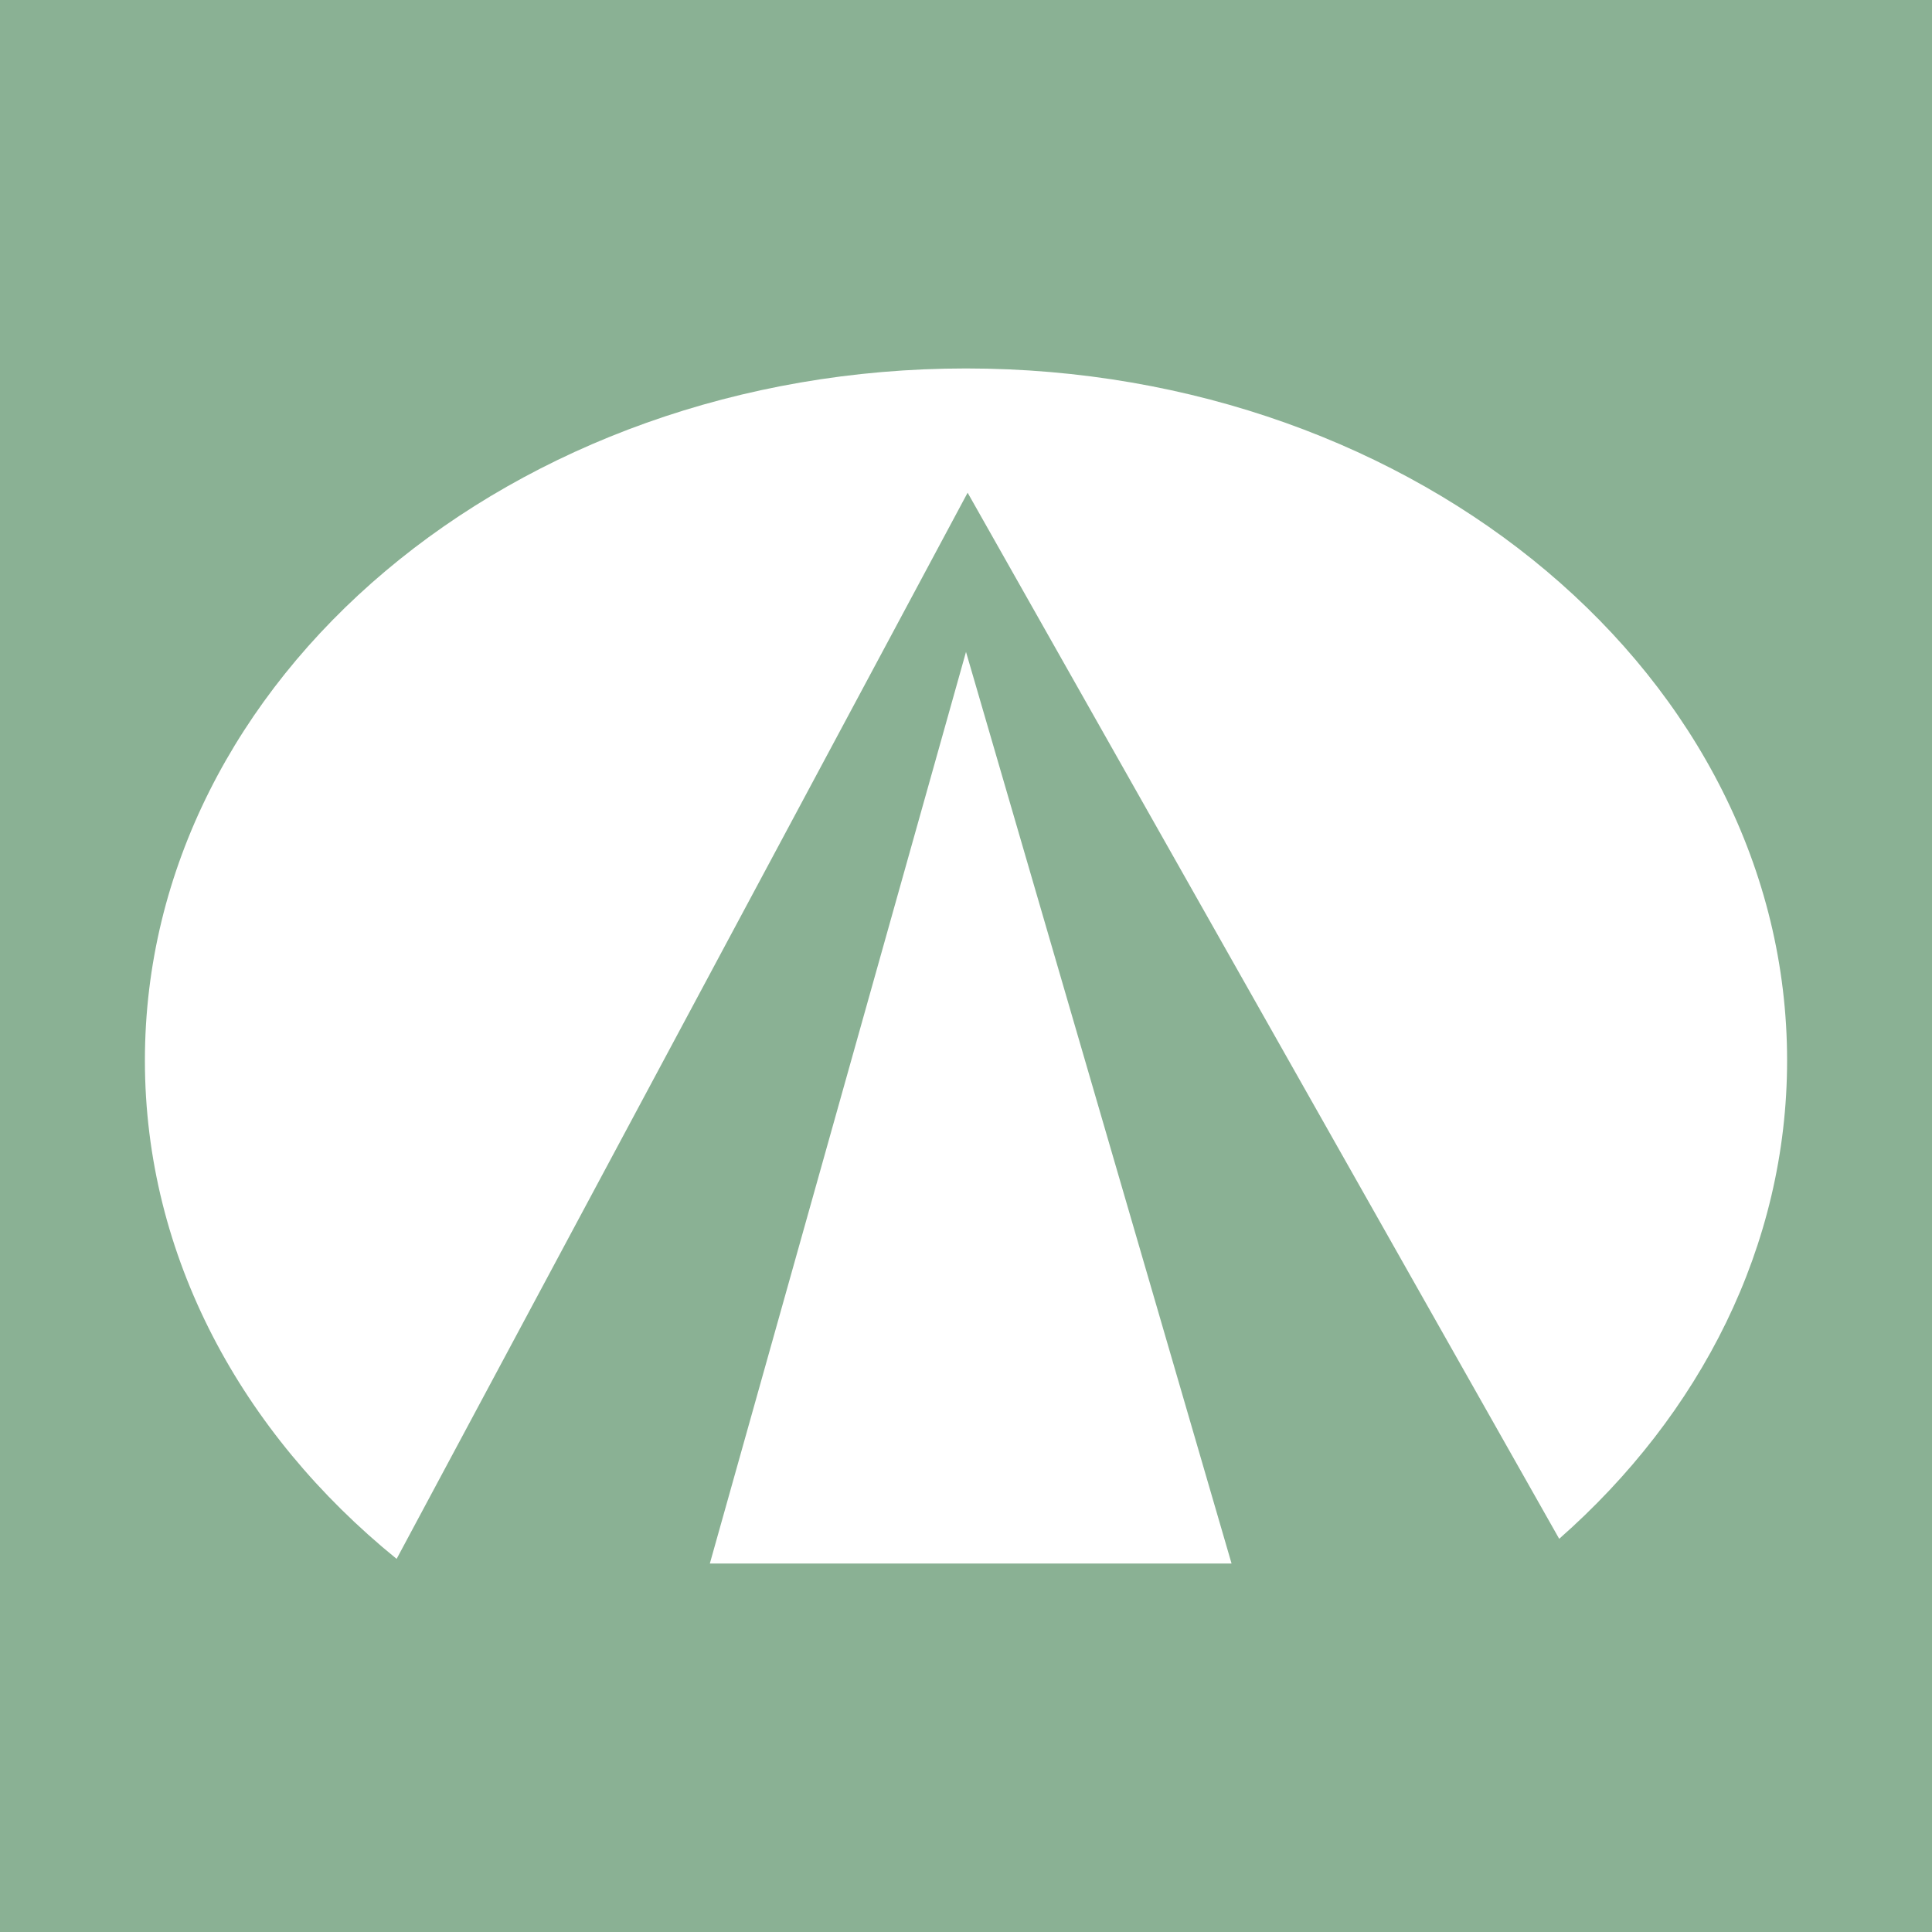 <?xml version="1.0" encoding="utf-8"?>
<!-- Generator: Adobe Illustrator 17.0.0, SVG Export Plug-In . SVG Version: 6.00 Build 0)  -->
<!DOCTYPE svg PUBLIC "-//W3C//DTD SVG 1.1//EN" "http://www.w3.org/Graphics/SVG/1.1/DTD/svg11.dtd">
<svg version="1.1" id="Layer_1" xmlns="http://www.w3.org/2000/svg" xmlns:xlink="http://www.w3.org/1999/xlink" x="0px" y="0px"
	 width="200px" height="200px" viewBox="0 0 200 200" enable-background="new 0 0 200 200" xml:space="preserve">
<rect fill="#8AB194" width="200" height="200"/>
<g>
	<path fill="#FFFFFF" d="M185,109.774c0-39.561-38.056-71.632-85-71.632s-85,32.071-85,71.632c0,20.272,9.999,38.57,26.059,51.601
		l59.109-110.37l61.239,108.292C176.02,146.433,185,128.988,185,109.774z"/>
	<polygon fill="#FFFFFF" points="73.482,161.858 127.492,161.858 100,67.484 	"/>
</g>
</svg>
